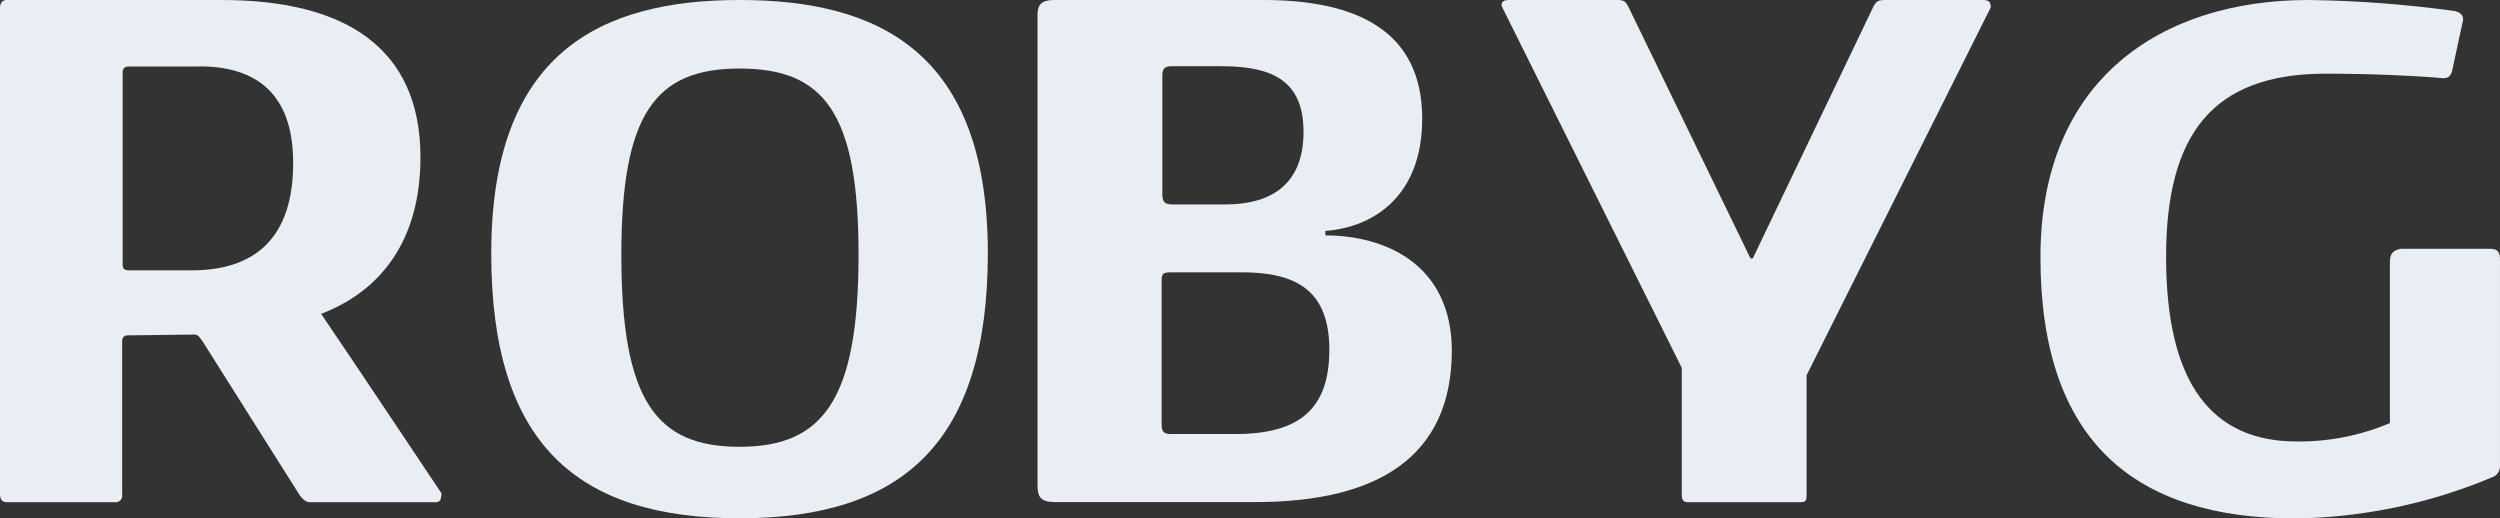 <?xml version="1.0" encoding="UTF-8"?>
<svg xmlns="http://www.w3.org/2000/svg" id="robyg-logo" viewBox="0 0 151.026 31.32">
  <rect x="0" y="0" width="151.026" height="31.32" fill="#333333" stroke="none"/>
  <path d="M26.64,30.02c0,.23-.13.32-.35.32h-7.55c-.26,0-.4-.14-.62-.4l-5.89-9.33c-.14-.17-.23-.4-.49-.4l-4,.05c-.23,0-.36.09-.36.35v9.28c.007.053.004.106-.01.157-.014.051-.038.099-.07.141-.033.042-.073.077-.119.103-.046.026-.097.043-.15.049H.4c-.27,0-.4-.18-.4-.49V.48c0-.35.18-.48.4-.48h13c7.4,0,12,2.85,12,9.5,0,5-2.37,8.07-6,9.46,2,2.94,7.27,10.84,7.27,10.84.013.075.003.152-.03.22ZM12.05,4.02h-4.28c-.042-.005-.085-.003-.126.008-.041.011-.079.03-.113.056-.034.026-.061.059-.082.096-.021.037-.034.078-.039.12v11.67c0,.27.09.36.4.36h3.79c3.84,0,6.11-2,6.11-6.47.01-3.75-1.78-5.85-5.66-5.85v.01Z" fill="#e8eef4" stroke-width="0"></path>
  <path d="M44.676,31.31c-9.86,0-15-4.54-15-16,0-12.09,6.56-15.31,15-15.31s15,3.17,15,15.31c-.01,11.37-5.09,16-15,16ZM44.676,4.14c-5.09,0-7.14,2.73-7.14,11.25,0,8.88,2.14,11.6,7.14,11.6s7.19-2.76,7.19-11.6c0-8.62-2.1-11.25-7.19-11.25Z" fill="#e8eef4" stroke-width="0"></path>
  <path d="M75.846,30.33h-12.1c-.84,0-1.07-.27-1.07-1V.89C62.676.26,62.946,0,63.676,0h12.61c5.72-.01,9.63,1.89,9.63,7.17,0,4.64-2.9,6.56-5.85,6.78v.27c3.49,0,7.64,1.65,7.64,7-.03,6.39-4.49,9.11-11.86,9.11ZM73.796,4h-3c-.36,0-.58.09-.58.54v7.18c0,.45.14.63.58.63h3.21c3,0,4.74-1.39,4.74-4.38s-1.73-3.97-4.95-3.97ZM74.996,16.45h-4.24c-.5,0-.58.09-.58.49v8.66c0,.44.09.62.53.62h3.93c3.8,0,5.67-1.47,5.67-5.08s-2-4.69-5.31-4.69Z" fill="#e8eef4" stroke-width="0"></path>
  <path d="M109.136,22.67v7.17c0,.36,0,.5-.4.5h-6.74c-.31,0-.4-.14-.4-.45v-7.67L90.796.53c-.04-.069-.07-.143-.09-.22,0-.23.18-.31.45-.31h6.6c.4,0,.49.17.63.44l7.36,15.17h.14L113.196.35c.18-.27.23-.35.72-.35h5.89c.31,0,.44.13.44.31.012.027.018.056.018.085s-.006.058-.018.085l-11.11,22.19Z" fill="#e8eef4" stroke-width="0"></path>
  <path d="M150.534,28.84c-3.761,1.58-7.791,2.422-11.87,2.48-9.73,0-15.4-4.68-15.4-15.79,0-10.76,7.32-15.53,16.2-15.53,2.958.038,5.91.262,8.84.67.35.09.49.26.49.49v.06l-.67,3.1c-.09.27-.22.4-.49.4h-.09c-1.56-.14-4.29-.27-7.05-.27-6.83,0-9.64,3.66-9.64,11.07,0,7.72,2.81,11.15,7.9,11.15,1.929.019,3.842-.359,5.62-1.11v-9.68c0-.45.09-.76.67-.85h5.4c.49,0,.58.27.58.63v12.46c.012.158-.03.315-.119.446-.089.131-.22.228-.371.275Z" fill="#e8eef4" stroke-width="0"></path>
</svg>
